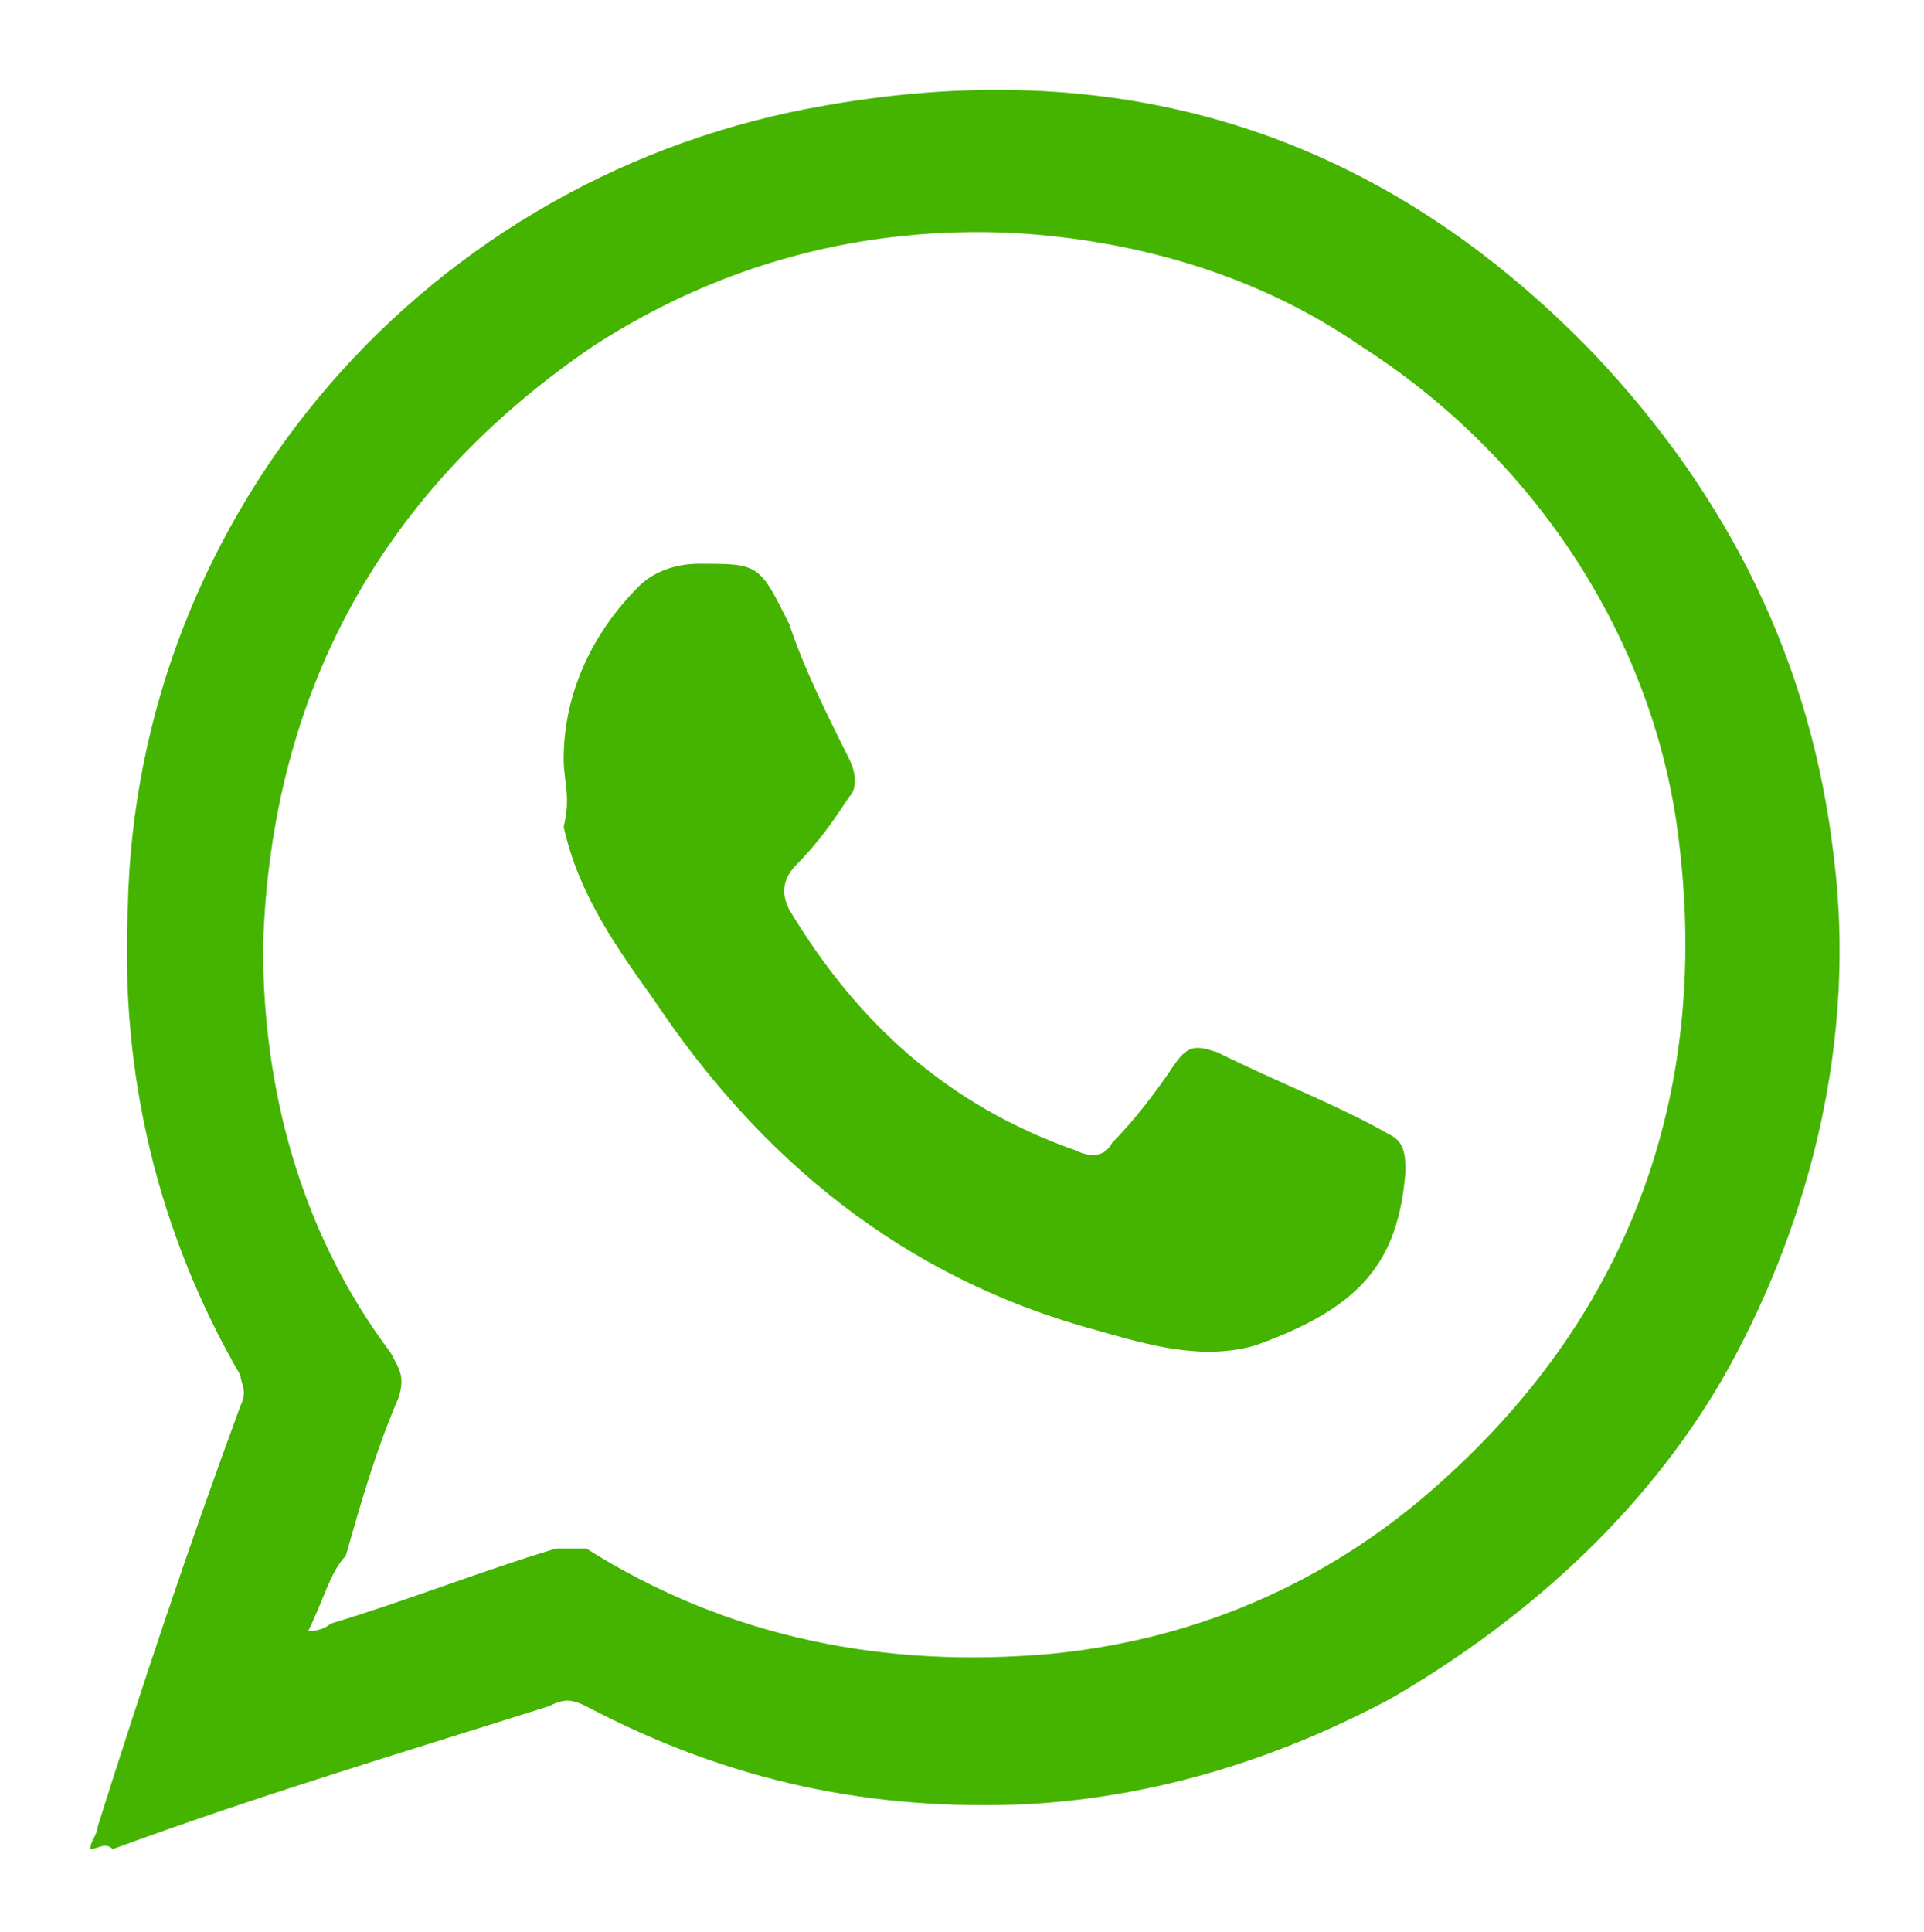 <?xml version="1.0" encoding="utf-8"?>
<!-- Generator: Adobe Illustrator 26.0.3, SVG Export Plug-In . SVG Version: 6.00 Build 0)  -->
<svg version="1.1" id="Layer_1" xmlns="http://www.w3.org/2000/svg" xmlns:xlink="http://www.w3.org/1999/xlink" x="0px" y="0px"
	 viewBox="0 0 25.6 25.7" style="enable-background:new 0 0 25.6 25.7;" xml:space="preserve">
<style type="text/css">
	.st0{fill-rule:evenodd;clip-rule:evenodd;fill:#44B400;}
</style>
<g>
	<g>
		<path class="st0" d="M1.2,24.6c0-0.1,0.1-0.2,0.1-0.3c0.6-1.9,1.2-3.7,1.9-5.6c0.1-0.2,0-0.3,0-0.4c-1.1-1.9-1.6-4-1.5-6.2
			C1.8,6.8,5.7,2.3,11,1.4c4-0.7,7.4,0.4,10.2,3.3c1.8,1.9,2.9,4.1,3.2,6.7c0.3,2.4-0.3,4.8-1.4,6.8c-1,1.8-2.6,3.3-4.5,4.4
			c-1.5,0.8-3.1,1.3-4.8,1.4c-2.1,0.1-4-0.3-5.9-1.3c-0.2-0.1-0.3-0.1-0.5,0c-1.9,0.6-3.9,1.2-5.8,1.9C1.4,24.5,1.3,24.6,1.2,24.6z
			 M4.1,21.7c0.2,0,0.3-0.1,0.3-0.1c1-0.3,2-0.7,3-1c0.2,0,0.3,0,0.4,0c1.9,1.2,4,1.6,6.2,1.4c2-0.2,3.8-1,5.3-2.4
			c2.5-2.3,3.5-5.3,3-8.7c-0.4-2.6-2-4.9-4.2-6.3c-1.3-0.9-2.9-1.4-4.6-1.5c-2-0.1-3.9,0.4-5.6,1.5c-2.8,1.9-4.3,4.6-4.4,8
			c0,1.9,0.5,3.8,1.7,5.4c0.1,0.2,0.2,0.3,0.1,0.6c-0.3,0.7-0.5,1.4-0.7,2.1C4.4,20.9,4.3,21.3,4.1,21.7z"/>
	</g>
	<g>
		<path class="st0" d="M7.5,10.1c0-0.9,0.4-1.7,1-2.3c0.2-0.2,0.5-0.3,0.8-0.3c0.8,0,0.8,0,1.2,0.8c0.2,0.6,0.5,1.2,0.8,1.8
			c0.1,0.2,0.1,0.4,0,0.5c-0.2,0.3-0.4,0.6-0.7,0.9c-0.2,0.2-0.2,0.4-0.1,0.6c0.9,1.5,2.1,2.6,3.8,3.2c0.2,0.1,0.4,0.1,0.5-0.1
			c0.3-0.3,0.6-0.7,0.8-1c0.2-0.3,0.3-0.3,0.6-0.2c0.8,0.4,1.6,0.7,2.3,1.1c0.2,0.1,0.2,0.3,0.2,0.5c-0.1,1.2-0.6,1.8-2,2.3
			c-0.7,0.2-1.4,0-2.1-0.2c-2.6-0.7-4.5-2.3-5.9-4.4c-0.5-0.7-1-1.4-1.2-2.3C7.6,10.6,7.5,10.4,7.5,10.1z"/>
	</g>
</g>
</svg>
